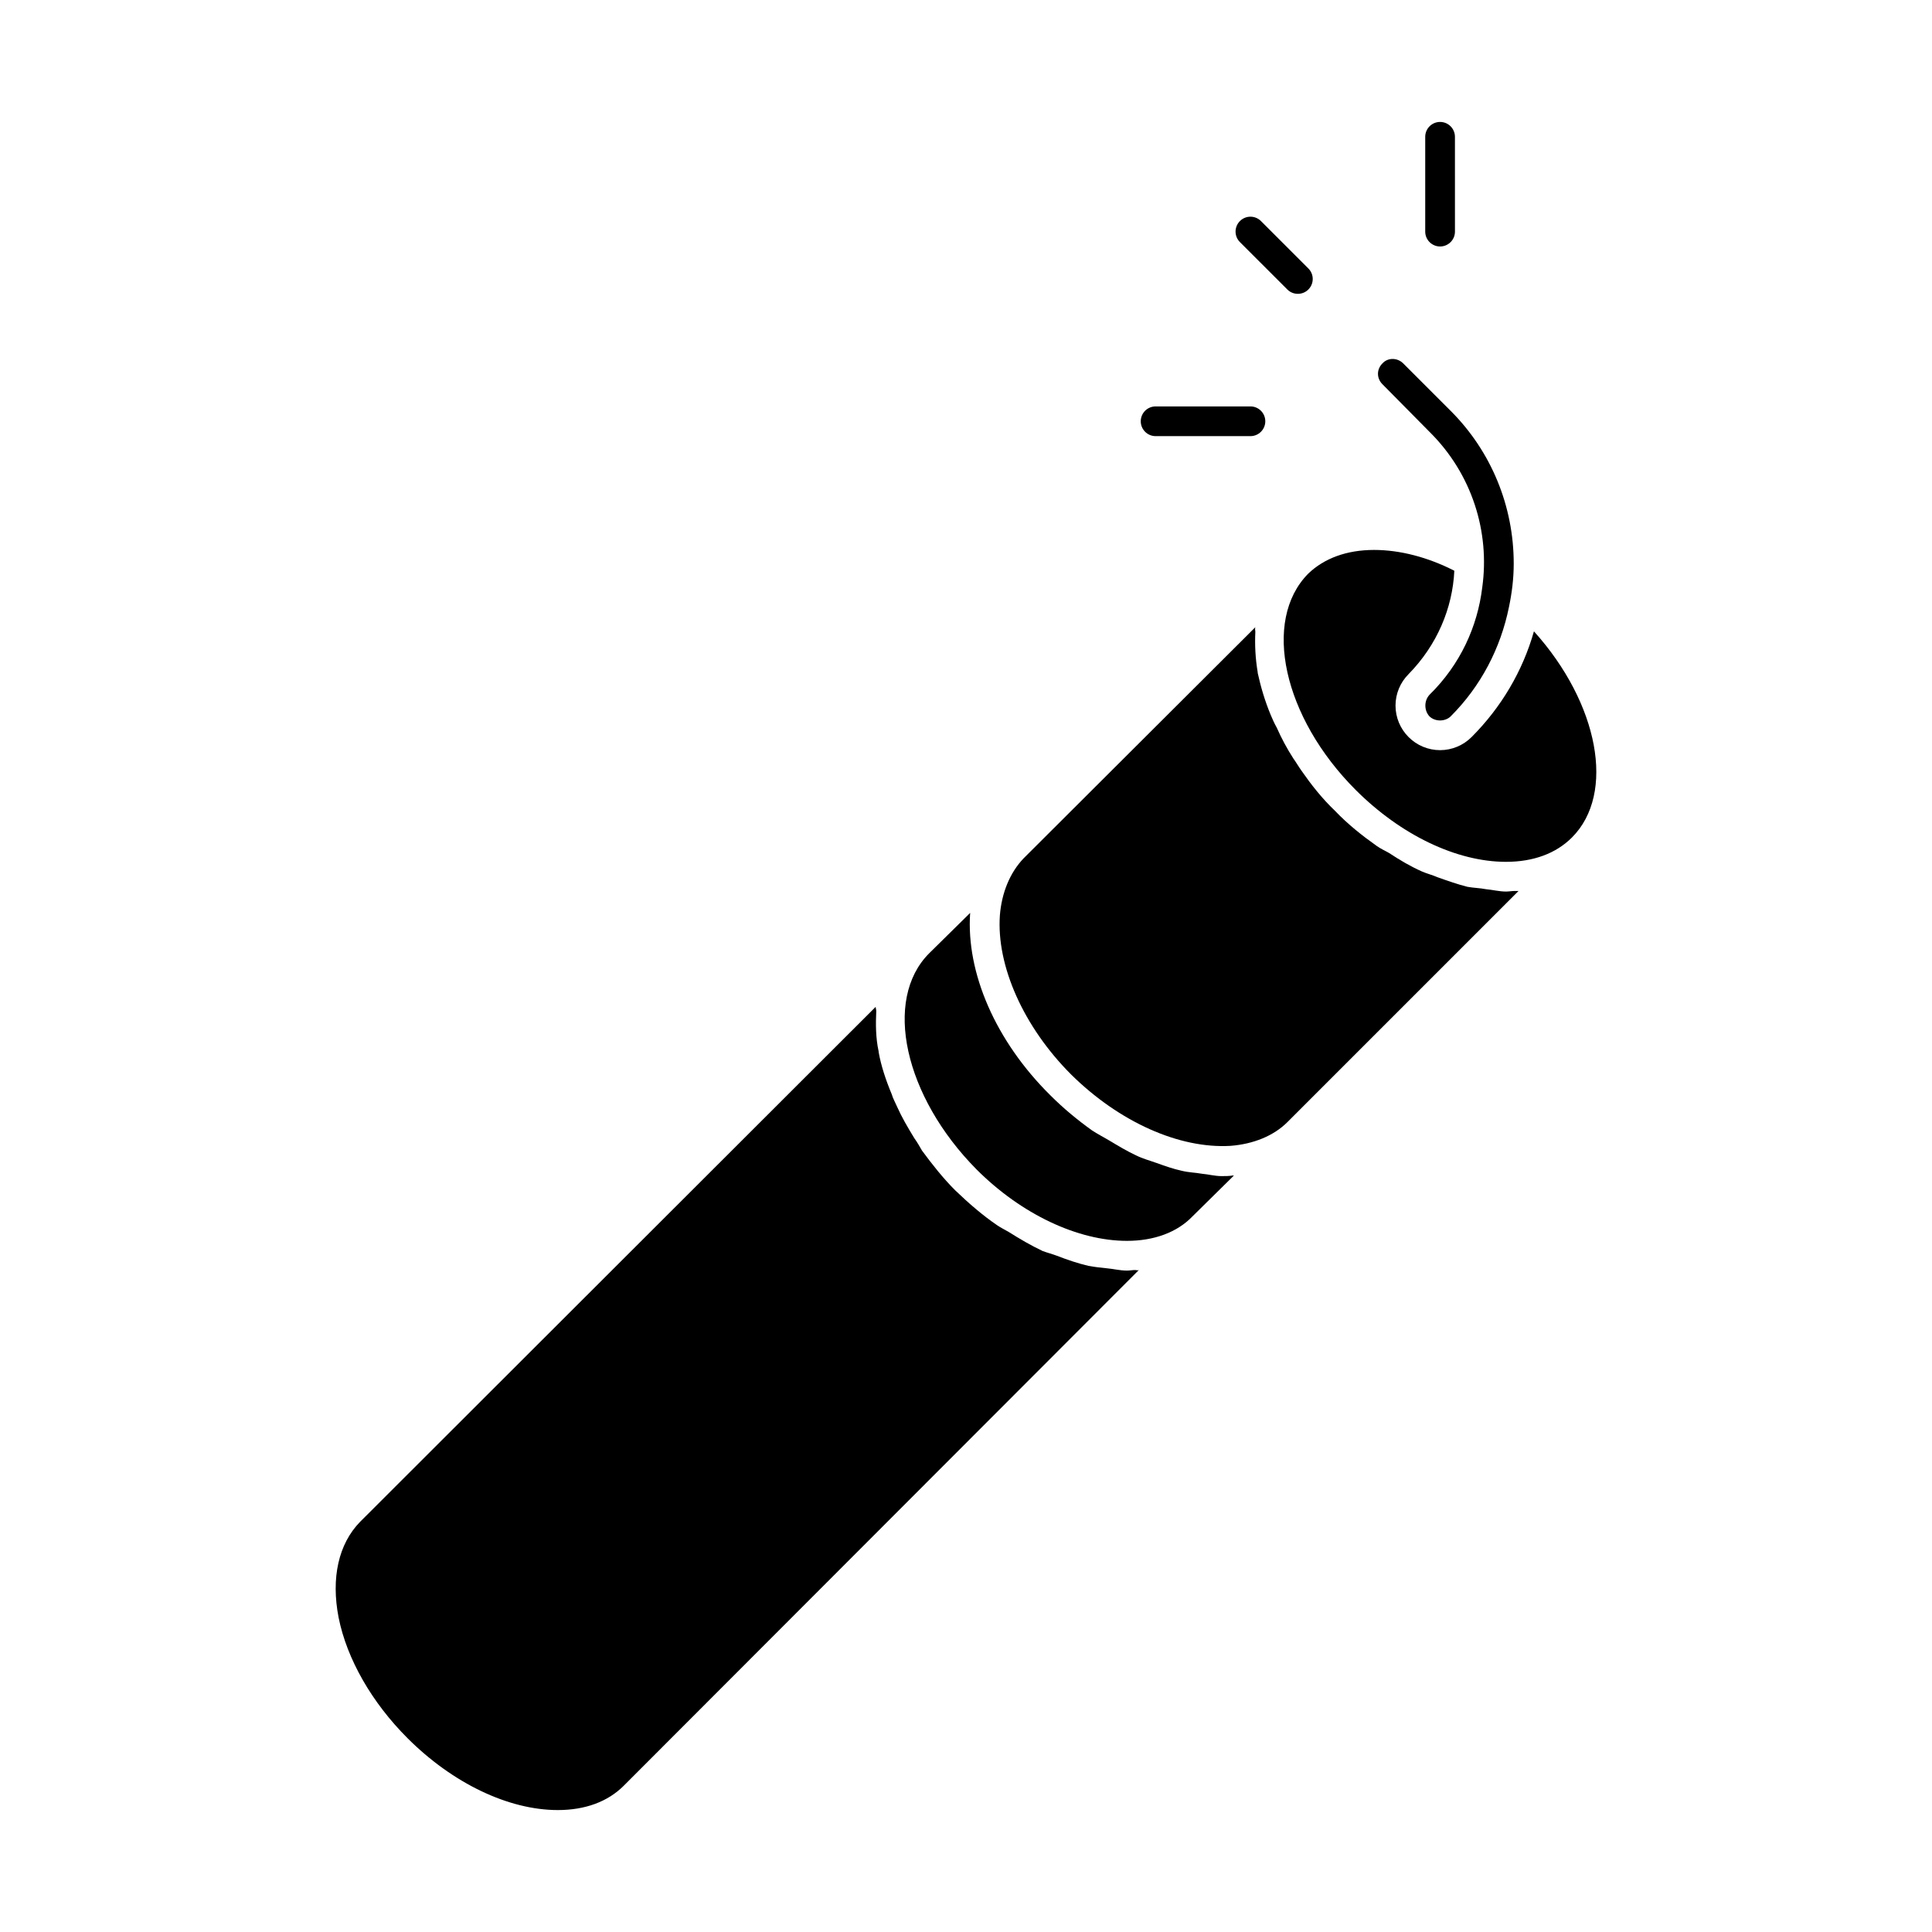 <?xml version="1.0" encoding="UTF-8"?>
<!-- Uploaded to: ICON Repo, www.iconrepo.com, Generator: ICON Repo Mixer Tools -->
<svg fill="#000000" width="800px" height="800px" version="1.1" viewBox="144 144 512 512" xmlns="http://www.w3.org/2000/svg">
 <g>
  <path d="m522.8 258.41c11.336 11.18 16.059 26.609 14.012 41.25-1.258 10.391-5.824 20.469-14.012 28.496-1.418 1.574-1.418 4.094 0 5.668 0.789 0.789 1.891 1.102 2.832 1.102 0.945 0 2.047-0.316 2.832-1.102 8.031-8.031 13.227-18.105 15.43-28.969 0.789-3.777 1.258-7.559 1.258-11.492 0-15.273-5.984-29.758-16.688-40.461l-12.594-12.594c-1.574-1.574-4.094-1.574-5.512 0-1.574 1.574-1.574 3.938 0 5.512z"/>
  <path d="m525.64 209.32c2.172 0 3.938-1.762 3.938-3.938l-0.004-25.129c0-2.172-1.762-3.938-3.938-3.938-2.172 0-3.938 1.762-3.938 3.938v25.129c0.004 2.172 1.77 3.938 3.941 3.938z"/>
  <path d="m485.16 220.72c0.77 0.77 1.762 1.148 2.785 1.148 1.023 0 2.016-0.379 2.785-1.148 1.543-1.543 1.543-4.031 0-5.574l-12.562-12.562c-1.543-1.543-4.031-1.543-5.574 0-1.543 1.543-1.543 4.031 0 5.574z"/>
  <path d="m450.25 259.58h25.129c2.172 0 3.938-1.762 3.938-3.938 0-2.172-1.762-3.938-3.938-3.938h-25.129c-2.172 0-3.938 1.762-3.938 3.938 0 2.172 1.766 3.938 3.938 3.938z"/>
  <path d="m442.66 480.72c-1.891 0-3.621-0.473-5.512-0.629-1.574-0.156-2.992-0.316-4.723-0.629-2.676-0.629-5.512-1.574-8.344-2.676-1.258-0.473-2.519-0.789-3.777-1.258-2.992-1.418-5.984-3.148-8.973-5.039-1.102-0.629-2.047-1.102-2.992-1.73-3.938-2.676-7.559-5.824-11.18-9.289-3.305-3.305-6.141-6.926-8.816-10.547-0.629-1.102-1.258-2.203-2.047-3.305-1.73-2.832-3.305-5.512-4.566-8.344-0.473-1.102-1.102-2.203-1.418-3.305-1.574-3.777-2.832-7.559-3.465-11.18v-0.156c-0.789-3.621-0.789-7.242-0.629-10.707 0-0.316-0.156-0.789-0.156-1.102l-136.66 136.5c-5.668 5.824-7.715 14.801-5.668 25.348 2.203 11.02 8.816 22.516 18.262 31.961 11.965 11.965 26.766 19.051 39.832 19.051 7.242 0 13.227-2.203 17.477-6.453l136.5-136.66c-0.316 0.156-0.629 0-0.945 0-0.781-0.008-1.41 0.148-2.199 0.148z"/>
  <path d="m467.7 455.68c-1.73 0-3.465-0.473-5.195-0.629-1.73-0.316-3.465-0.316-5.352-0.789-2.203-0.473-4.41-1.258-6.613-2.047-1.73-0.629-3.621-1.102-5.512-2.047-2.363-1.102-4.723-2.519-7.086-3.938-1.574-0.945-3.148-1.73-4.566-2.676-3.938-2.832-7.559-5.824-11.02-9.289-14.484-14.328-22.355-32.434-21.254-48.336l-10.863 10.707c-12.281 12.281-6.613 37.941 12.594 57.309 11.809 11.809 26.766 18.895 39.832 18.895 7.086 0 13.227-2.203 17.32-6.453l11.02-10.863h-0.316c-0.941 0.156-2.047 0.156-2.988 0.156z"/>
  <path d="m543.11 380.27c-1.73 0-3.621-0.473-5.352-0.629-1.574-0.316-3.148-0.316-4.879-0.629-2.519-0.629-5.195-1.574-7.871-2.519-1.418-0.629-2.832-0.945-4.25-1.574-2.832-1.258-5.824-2.992-8.66-4.879-1.102-0.629-2.203-1.102-3.305-1.891-3.777-2.676-7.559-5.668-11.02-9.289-3.465-3.305-6.297-6.926-8.816-10.547-0.789-1.102-1.418-2.203-2.203-3.305-1.73-2.676-3.148-5.352-4.41-8.188-0.629-1.102-1.102-2.203-1.574-3.305-1.574-3.777-2.676-7.559-3.465-11.18v-0.156c-0.629-3.777-0.789-7.242-0.629-10.707 0-0.473-0.156-0.789 0-1.258l-61.402 61.246c-3.621 3.777-5.824 9.133-6.297 15.113-0.945 13.383 6.297 29.598 18.895 42.195 12.754 12.594 28.652 19.68 42.195 18.895 6.141-0.473 11.492-2.676 15.113-6.297l61.246-61.246h-1.102c-0.641-0.008-1.43 0.148-2.215 0.148z"/>
  <path d="m550.51 311.31c-2.992 10.547-8.66 20.152-16.531 28.023-2.203 2.203-5.195 3.465-8.344 3.465-3.148 0-6.141-1.258-8.344-3.465-2.203-2.203-3.465-5.195-3.465-8.344 0-3.148 1.258-6.141 3.465-8.344 7.559-7.715 11.652-17.477 12.121-27.395-7.086-3.621-14.484-5.512-21.254-5.512-7.242 0-13.227 2.203-17.477 6.297-12.281 12.438-6.613 38.102 12.594 57.309 11.965 11.965 26.766 19.051 39.832 19.051 7.242 0 13.227-2.203 17.477-6.453 11.652-11.652 7.086-35.582-10.074-54.633z"/>
 </g>
</svg>
